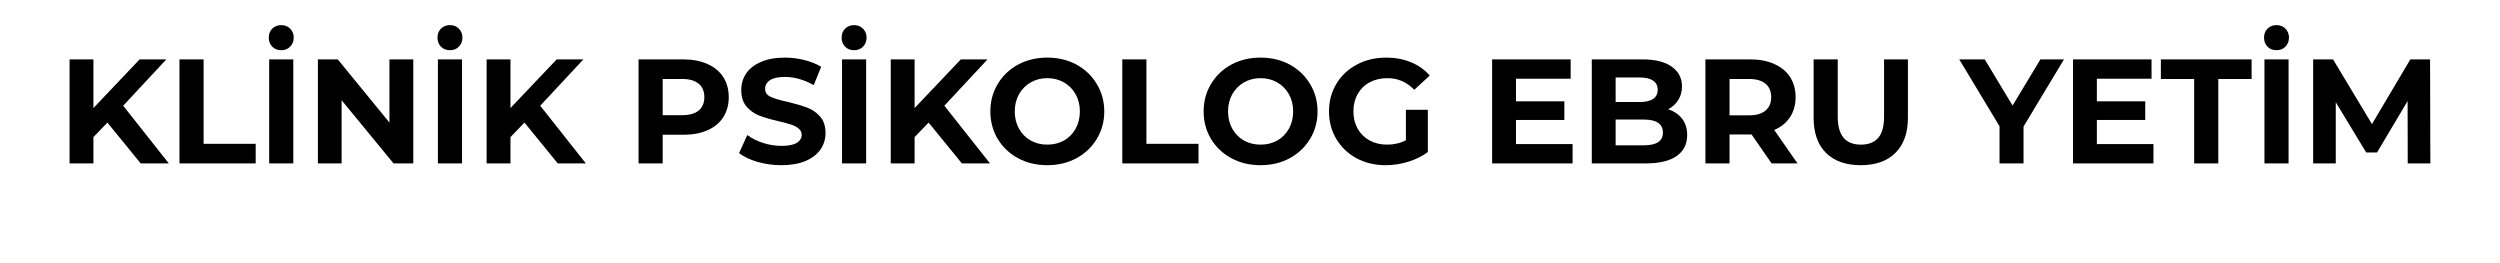 <svg xmlns="http://www.w3.org/2000/svg" xmlns:xlink="http://www.w3.org/1999/xlink" width="380" zoomAndPan="magnify" viewBox="0 0 285 30" height="40" preserveAspectRatio="xMidYMid meet" version="1.0"><defs><g/></defs><g fill="#000000" fill-opacity="1"><g transform="translate(6.525, 18.629)"><g><path d="M 5.719 -4.656 L 4.125 -3 L 4.125 0 L 1.406 0 L 1.406 -11.859 L 4.125 -11.859 L 4.125 -6.312 L 9.391 -11.859 L 12.438 -11.859 L 7.516 -6.578 L 12.719 0 L 9.516 0 Z M 5.719 -4.656 "/></g></g></g><g fill="#000000" fill-opacity="1"><g transform="translate(19.054, 18.629)"><g><path d="M 1.406 -11.859 L 4.156 -11.859 L 4.156 -2.234 L 10.094 -2.234 L 10.094 0 L 1.406 0 Z M 1.406 -11.859 "/></g></g></g><g fill="#000000" fill-opacity="1"><g transform="translate(29.281, 18.629)"><g><path d="M 1.406 -11.859 L 4.156 -11.859 L 4.156 0 L 1.406 0 Z M 2.781 -12.906 C 2.363 -12.906 2.02 -13.039 1.75 -13.312 C 1.488 -13.582 1.359 -13.926 1.359 -14.344 C 1.359 -14.75 1.488 -15.086 1.75 -15.359 C 2.02 -15.629 2.363 -15.766 2.781 -15.766 C 3.195 -15.766 3.535 -15.629 3.797 -15.359 C 4.066 -15.086 4.203 -14.75 4.203 -14.344 C 4.203 -13.926 4.066 -13.582 3.797 -13.312 C 3.535 -13.039 3.195 -12.906 2.781 -12.906 Z M 2.781 -12.906 "/></g></g></g><g fill="#000000" fill-opacity="1"><g transform="translate(34.834, 18.629)"><g><path d="M 12.281 -11.859 L 12.281 0 L 10.031 0 L 4.109 -7.203 L 4.109 0 L 1.406 0 L 1.406 -11.859 L 3.672 -11.859 L 9.562 -4.656 L 9.562 -11.859 Z M 12.281 -11.859 "/></g></g></g><g fill="#000000" fill-opacity="1"><g transform="translate(48.515, 18.629)"><g><path d="M 1.406 -11.859 L 4.156 -11.859 L 4.156 0 L 1.406 0 Z M 2.781 -12.906 C 2.363 -12.906 2.02 -13.039 1.75 -13.312 C 1.488 -13.582 1.359 -13.926 1.359 -14.344 C 1.359 -14.75 1.488 -15.086 1.75 -15.359 C 2.02 -15.629 2.363 -15.766 2.781 -15.766 C 3.195 -15.766 3.535 -15.629 3.797 -15.359 C 4.066 -15.086 4.203 -14.75 4.203 -14.344 C 4.203 -13.926 4.066 -13.582 3.797 -13.312 C 3.535 -13.039 3.195 -12.906 2.781 -12.906 Z M 2.781 -12.906 "/></g></g></g><g fill="#000000" fill-opacity="1"><g transform="translate(54.069, 18.629)"><g><path d="M 5.719 -4.656 L 4.125 -3 L 4.125 0 L 1.406 0 L 1.406 -11.859 L 4.125 -11.859 L 4.125 -6.312 L 9.391 -11.859 L 12.438 -11.859 L 7.516 -6.578 L 12.719 0 L 9.516 0 Z M 5.719 -4.656 "/></g></g></g><g fill="#000000" fill-opacity="1"><g transform="translate(66.598, 18.629)"><g/></g></g><g fill="#000000" fill-opacity="1"><g transform="translate(71.39, 18.629)"><g><path d="M 6.531 -11.859 C 7.582 -11.859 8.492 -11.68 9.266 -11.328 C 10.047 -10.984 10.645 -10.488 11.062 -9.844 C 11.477 -9.195 11.688 -8.43 11.688 -7.547 C 11.688 -6.68 11.477 -5.922 11.062 -5.266 C 10.645 -4.617 10.047 -4.125 9.266 -3.781 C 8.492 -3.438 7.582 -3.266 6.531 -3.266 L 4.156 -3.266 L 4.156 0 L 1.406 0 L 1.406 -11.859 Z M 6.391 -5.5 C 7.211 -5.5 7.836 -5.676 8.266 -6.031 C 8.691 -6.395 8.906 -6.898 8.906 -7.547 C 8.906 -8.211 8.691 -8.723 8.266 -9.078 C 7.836 -9.441 7.211 -9.625 6.391 -9.625 L 4.156 -9.625 L 4.156 -5.5 Z M 6.391 -5.5 "/></g></g></g><g fill="#000000" fill-opacity="1"><g transform="translate(83.784, 18.629)"><g><path d="M 5.297 0.203 C 4.359 0.203 3.453 0.078 2.578 -0.172 C 1.703 -0.43 1 -0.766 0.469 -1.172 L 1.406 -3.234 C 1.914 -2.859 2.52 -2.555 3.219 -2.328 C 3.914 -2.109 4.613 -2 5.312 -2 C 6.094 -2 6.672 -2.113 7.047 -2.344 C 7.422 -2.57 7.609 -2.879 7.609 -3.266 C 7.609 -3.547 7.492 -3.781 7.266 -3.969 C 7.047 -4.156 6.766 -4.305 6.422 -4.422 C 6.078 -4.535 5.613 -4.66 5.031 -4.797 C 4.125 -5.004 3.383 -5.219 2.812 -5.438 C 2.238 -5.656 1.742 -6 1.328 -6.469 C 0.922 -6.945 0.719 -7.578 0.719 -8.359 C 0.719 -9.055 0.898 -9.68 1.266 -10.234 C 1.641 -10.797 2.203 -11.238 2.953 -11.562 C 3.703 -11.895 4.617 -12.062 5.703 -12.062 C 6.461 -12.062 7.203 -11.969 7.922 -11.781 C 8.648 -11.602 9.285 -11.348 9.828 -11.016 L 8.984 -8.922 C 7.879 -9.547 6.781 -9.859 5.688 -9.859 C 4.926 -9.859 4.359 -9.734 3.984 -9.484 C 3.617 -9.234 3.438 -8.906 3.438 -8.5 C 3.438 -8.094 3.645 -7.789 4.062 -7.594 C 4.488 -7.395 5.141 -7.203 6.016 -7.016 C 6.922 -6.797 7.66 -6.578 8.234 -6.359 C 8.805 -6.148 9.297 -5.812 9.703 -5.344 C 10.117 -4.883 10.328 -4.258 10.328 -3.469 C 10.328 -2.789 10.141 -2.172 9.766 -1.609 C 9.391 -1.055 8.82 -0.613 8.062 -0.281 C 7.301 0.039 6.379 0.203 5.297 0.203 Z M 5.297 0.203 "/></g></g></g><g fill="#000000" fill-opacity="1"><g transform="translate(94.586, 18.629)"><g><path d="M 1.406 -11.859 L 4.156 -11.859 L 4.156 0 L 1.406 0 Z M 2.781 -12.906 C 2.363 -12.906 2.02 -13.039 1.75 -13.312 C 1.488 -13.582 1.359 -13.926 1.359 -14.344 C 1.359 -14.75 1.488 -15.086 1.75 -15.359 C 2.02 -15.629 2.363 -15.766 2.781 -15.766 C 3.195 -15.766 3.535 -15.629 3.797 -15.359 C 4.066 -15.086 4.203 -14.75 4.203 -14.344 C 4.203 -13.926 4.066 -13.582 3.797 -13.312 C 3.535 -13.039 3.195 -12.906 2.781 -12.906 Z M 2.781 -12.906 "/></g></g></g><g fill="#000000" fill-opacity="1"><g transform="translate(100.14, 18.629)"><g><path d="M 5.719 -4.656 L 4.125 -3 L 4.125 0 L 1.406 0 L 1.406 -11.859 L 4.125 -11.859 L 4.125 -6.312 L 9.391 -11.859 L 12.438 -11.859 L 7.516 -6.578 L 12.719 0 L 9.516 0 Z M 5.719 -4.656 "/></g></g></g><g fill="#000000" fill-opacity="1"><g transform="translate(112.246, 18.629)"><g><path d="M 7.141 0.203 C 5.91 0.203 4.801 -0.062 3.812 -0.594 C 2.832 -1.125 2.062 -1.852 1.5 -2.781 C 0.938 -3.719 0.656 -4.766 0.656 -5.922 C 0.656 -7.086 0.938 -8.133 1.5 -9.062 C 2.062 -10 2.832 -10.734 3.812 -11.266 C 4.801 -11.797 5.91 -12.062 7.141 -12.062 C 8.379 -12.062 9.488 -11.797 10.469 -11.266 C 11.445 -10.734 12.219 -10 12.781 -9.062 C 13.352 -8.133 13.641 -7.086 13.641 -5.922 C 13.641 -4.766 13.352 -3.719 12.781 -2.781 C 12.219 -1.852 11.445 -1.125 10.469 -0.594 C 9.488 -0.062 8.379 0.203 7.141 0.203 Z M 7.141 -2.141 C 7.848 -2.141 8.484 -2.297 9.047 -2.609 C 9.609 -2.93 10.051 -3.379 10.375 -3.953 C 10.695 -4.535 10.859 -5.191 10.859 -5.922 C 10.859 -6.66 10.695 -7.316 10.375 -7.891 C 10.051 -8.461 9.609 -8.91 9.047 -9.234 C 8.484 -9.555 7.848 -9.719 7.141 -9.719 C 6.441 -9.719 5.812 -9.555 5.25 -9.234 C 4.688 -8.91 4.242 -8.461 3.922 -7.891 C 3.598 -7.316 3.438 -6.66 3.438 -5.922 C 3.438 -5.191 3.598 -4.535 3.922 -3.953 C 4.242 -3.379 4.688 -2.93 5.25 -2.609 C 5.812 -2.297 6.441 -2.141 7.141 -2.141 Z M 7.141 -2.141 "/></g></g></g><g fill="#000000" fill-opacity="1"><g transform="translate(126.536, 18.629)"><g><path d="M 1.406 -11.859 L 4.156 -11.859 L 4.156 -2.234 L 10.094 -2.234 L 10.094 0 L 1.406 0 Z M 1.406 -11.859 "/></g></g></g><g fill="#000000" fill-opacity="1"><g transform="translate(136.56, 18.629)"><g><path d="M 7.141 0.203 C 5.91 0.203 4.801 -0.062 3.812 -0.594 C 2.832 -1.125 2.062 -1.852 1.5 -2.781 C 0.938 -3.719 0.656 -4.766 0.656 -5.922 C 0.656 -7.086 0.938 -8.133 1.5 -9.062 C 2.062 -10 2.832 -10.734 3.812 -11.266 C 4.801 -11.797 5.91 -12.062 7.141 -12.062 C 8.379 -12.062 9.488 -11.797 10.469 -11.266 C 11.445 -10.734 12.219 -10 12.781 -9.062 C 13.352 -8.133 13.641 -7.086 13.641 -5.922 C 13.641 -4.766 13.352 -3.719 12.781 -2.781 C 12.219 -1.852 11.445 -1.125 10.469 -0.594 C 9.488 -0.062 8.379 0.203 7.141 0.203 Z M 7.141 -2.141 C 7.848 -2.141 8.484 -2.297 9.047 -2.609 C 9.609 -2.93 10.051 -3.379 10.375 -3.953 C 10.695 -4.535 10.859 -5.191 10.859 -5.922 C 10.859 -6.66 10.695 -7.316 10.375 -7.891 C 10.051 -8.461 9.609 -8.91 9.047 -9.234 C 8.484 -9.555 7.848 -9.719 7.141 -9.719 C 6.441 -9.719 5.812 -9.555 5.25 -9.234 C 4.688 -8.91 4.242 -8.461 3.922 -7.891 C 3.598 -7.316 3.438 -6.66 3.438 -5.922 C 3.438 -5.191 3.598 -4.535 3.922 -3.953 C 4.242 -3.379 4.688 -2.93 5.25 -2.609 C 5.812 -2.297 6.441 -2.141 7.141 -2.141 Z M 7.141 -2.141 "/></g></g></g><g fill="#000000" fill-opacity="1"><g transform="translate(150.85, 18.629)"><g><path d="M 9.422 -6.109 L 11.922 -6.109 L 11.922 -1.297 C 11.273 -0.816 10.531 -0.445 9.688 -0.188 C 8.844 0.07 7.988 0.203 7.125 0.203 C 5.895 0.203 4.789 -0.055 3.812 -0.578 C 2.832 -1.109 2.062 -1.836 1.5 -2.766 C 0.938 -3.703 0.656 -4.754 0.656 -5.922 C 0.656 -7.098 0.938 -8.148 1.5 -9.078 C 2.062 -10.016 2.836 -10.742 3.828 -11.266 C 4.816 -11.797 5.938 -12.062 7.188 -12.062 C 8.219 -12.062 9.156 -11.883 10 -11.531 C 10.852 -11.188 11.566 -10.68 12.141 -10.016 L 10.375 -8.391 C 9.531 -9.273 8.508 -9.719 7.312 -9.719 C 6.562 -9.719 5.891 -9.562 5.297 -9.25 C 4.711 -8.938 4.254 -8.488 3.922 -7.906 C 3.598 -7.332 3.438 -6.672 3.438 -5.922 C 3.438 -5.191 3.598 -4.535 3.922 -3.953 C 4.254 -3.379 4.711 -2.93 5.297 -2.609 C 5.879 -2.297 6.539 -2.141 7.281 -2.141 C 8.07 -2.141 8.785 -2.305 9.422 -2.641 Z M 9.422 -6.109 "/></g></g></g><g fill="#000000" fill-opacity="1"><g transform="translate(163.904, 18.629)"><g/></g></g><g fill="#000000" fill-opacity="1"><g transform="translate(168.696, 18.629)"><g><path d="M 10.578 -2.203 L 10.578 0 L 1.406 0 L 1.406 -11.859 L 10.359 -11.859 L 10.359 -9.656 L 4.125 -9.656 L 4.125 -7.078 L 9.641 -7.078 L 9.641 -4.953 L 4.125 -4.953 L 4.125 -2.203 Z M 10.578 -2.203 "/></g></g></g><g fill="#000000" fill-opacity="1"><g transform="translate(180.057, 18.629)"><g><path d="M 10.109 -6.172 C 10.785 -5.953 11.316 -5.594 11.703 -5.094 C 12.086 -4.594 12.281 -3.973 12.281 -3.234 C 12.281 -2.191 11.875 -1.391 11.062 -0.828 C 10.258 -0.273 9.082 0 7.531 0 L 1.406 0 L 1.406 -11.859 L 7.203 -11.859 C 8.641 -11.859 9.742 -11.582 10.516 -11.031 C 11.297 -10.477 11.688 -9.727 11.688 -8.781 C 11.688 -8.195 11.547 -7.68 11.266 -7.234 C 10.992 -6.785 10.609 -6.43 10.109 -6.172 Z M 4.125 -9.797 L 4.125 -7 L 6.859 -7 C 7.535 -7 8.047 -7.113 8.391 -7.344 C 8.742 -7.582 8.922 -7.938 8.922 -8.406 C 8.922 -8.863 8.742 -9.207 8.391 -9.438 C 8.047 -9.676 7.535 -9.797 6.859 -9.797 Z M 7.328 -2.062 C 8.055 -2.062 8.602 -2.18 8.969 -2.422 C 9.332 -2.66 9.516 -3.023 9.516 -3.516 C 9.516 -4.504 8.785 -5 7.328 -5 L 4.125 -5 L 4.125 -2.062 Z M 7.328 -2.062 "/></g></g></g><g fill="#000000" fill-opacity="1"><g transform="translate(193.01, 18.629)"><g><path d="M 8.953 0 L 6.672 -3.297 L 4.156 -3.297 L 4.156 0 L 1.406 0 L 1.406 -11.859 L 6.531 -11.859 C 7.582 -11.859 8.492 -11.68 9.266 -11.328 C 10.047 -10.984 10.645 -10.488 11.062 -9.844 C 11.477 -9.195 11.688 -8.43 11.688 -7.547 C 11.688 -6.672 11.473 -5.91 11.047 -5.266 C 10.629 -4.629 10.031 -4.145 9.25 -3.812 L 11.906 0 Z M 8.906 -7.547 C 8.906 -8.211 8.691 -8.723 8.266 -9.078 C 7.836 -9.441 7.211 -9.625 6.391 -9.625 L 4.156 -9.625 L 4.156 -5.484 L 6.391 -5.484 C 7.211 -5.484 7.836 -5.664 8.266 -6.031 C 8.691 -6.395 8.906 -6.898 8.906 -7.547 Z M 8.906 -7.547 "/></g></g></g><g fill="#000000" fill-opacity="1"><g transform="translate(205.455, 18.629)"><g><path d="M 6.672 0.203 C 4.973 0.203 3.648 -0.266 2.703 -1.203 C 1.766 -2.141 1.297 -3.477 1.297 -5.219 L 1.297 -11.859 L 4.047 -11.859 L 4.047 -5.312 C 4.047 -3.195 4.926 -2.141 6.688 -2.141 C 7.551 -2.141 8.207 -2.395 8.656 -2.906 C 9.102 -3.414 9.328 -4.219 9.328 -5.312 L 9.328 -11.859 L 12.047 -11.859 L 12.047 -5.219 C 12.047 -3.477 11.57 -2.141 10.625 -1.203 C 9.688 -0.266 8.367 0.203 6.672 0.203 Z M 6.672 0.203 "/></g></g></g><g fill="#000000" fill-opacity="1"><g transform="translate(218.797, 18.629)"><g/></g></g><g fill="#000000" fill-opacity="1"><g transform="translate(223.589, 18.629)"><g><path d="M 7.094 -4.203 L 7.094 0 L 4.359 0 L 4.359 -4.234 L -0.234 -11.859 L 2.672 -11.859 L 5.844 -6.594 L 9.016 -11.859 L 11.703 -11.859 Z M 7.094 -4.203 "/></g></g></g><g fill="#000000" fill-opacity="1"><g transform="translate(234.916, 18.629)"><g><path d="M 10.578 -2.203 L 10.578 0 L 1.406 0 L 1.406 -11.859 L 10.359 -11.859 L 10.359 -9.656 L 4.125 -9.656 L 4.125 -7.078 L 9.641 -7.078 L 9.641 -4.953 L 4.125 -4.953 L 4.125 -2.203 Z M 10.578 -2.203 "/></g></g></g><g fill="#000000" fill-opacity="1"><g transform="translate(246.277, 18.629)"><g><path d="M 3.859 -9.625 L 0.062 -9.625 L 0.062 -11.859 L 10.406 -11.859 L 10.406 -9.625 L 6.609 -9.625 L 6.609 0 L 3.859 0 Z M 3.859 -9.625 "/></g></g></g><g fill="#000000" fill-opacity="1"><g transform="translate(256.741, 18.629)"><g><path d="M 1.406 -11.859 L 4.156 -11.859 L 4.156 0 L 1.406 0 Z M 2.781 -12.906 C 2.363 -12.906 2.02 -13.039 1.75 -13.312 C 1.488 -13.582 1.359 -13.926 1.359 -14.344 C 1.359 -14.75 1.488 -15.086 1.75 -15.359 C 2.02 -15.629 2.363 -15.766 2.781 -15.766 C 3.195 -15.766 3.535 -15.629 3.797 -15.359 C 4.066 -15.086 4.203 -14.75 4.203 -14.344 C 4.203 -13.926 4.066 -13.582 3.797 -13.312 C 3.535 -13.039 3.195 -12.906 2.781 -12.906 Z M 2.781 -12.906 "/></g></g></g><g fill="#000000" fill-opacity="1"><g transform="translate(262.294, 18.629)"><g><path d="M 12.188 0 L 12.172 -7.109 L 8.688 -1.25 L 7.453 -1.25 L 3.984 -6.969 L 3.984 0 L 1.406 0 L 1.406 -11.859 L 3.672 -11.859 L 8.109 -4.484 L 12.484 -11.859 L 14.734 -11.859 L 14.766 0 Z M 12.188 0 "/></g></g></g></svg>
